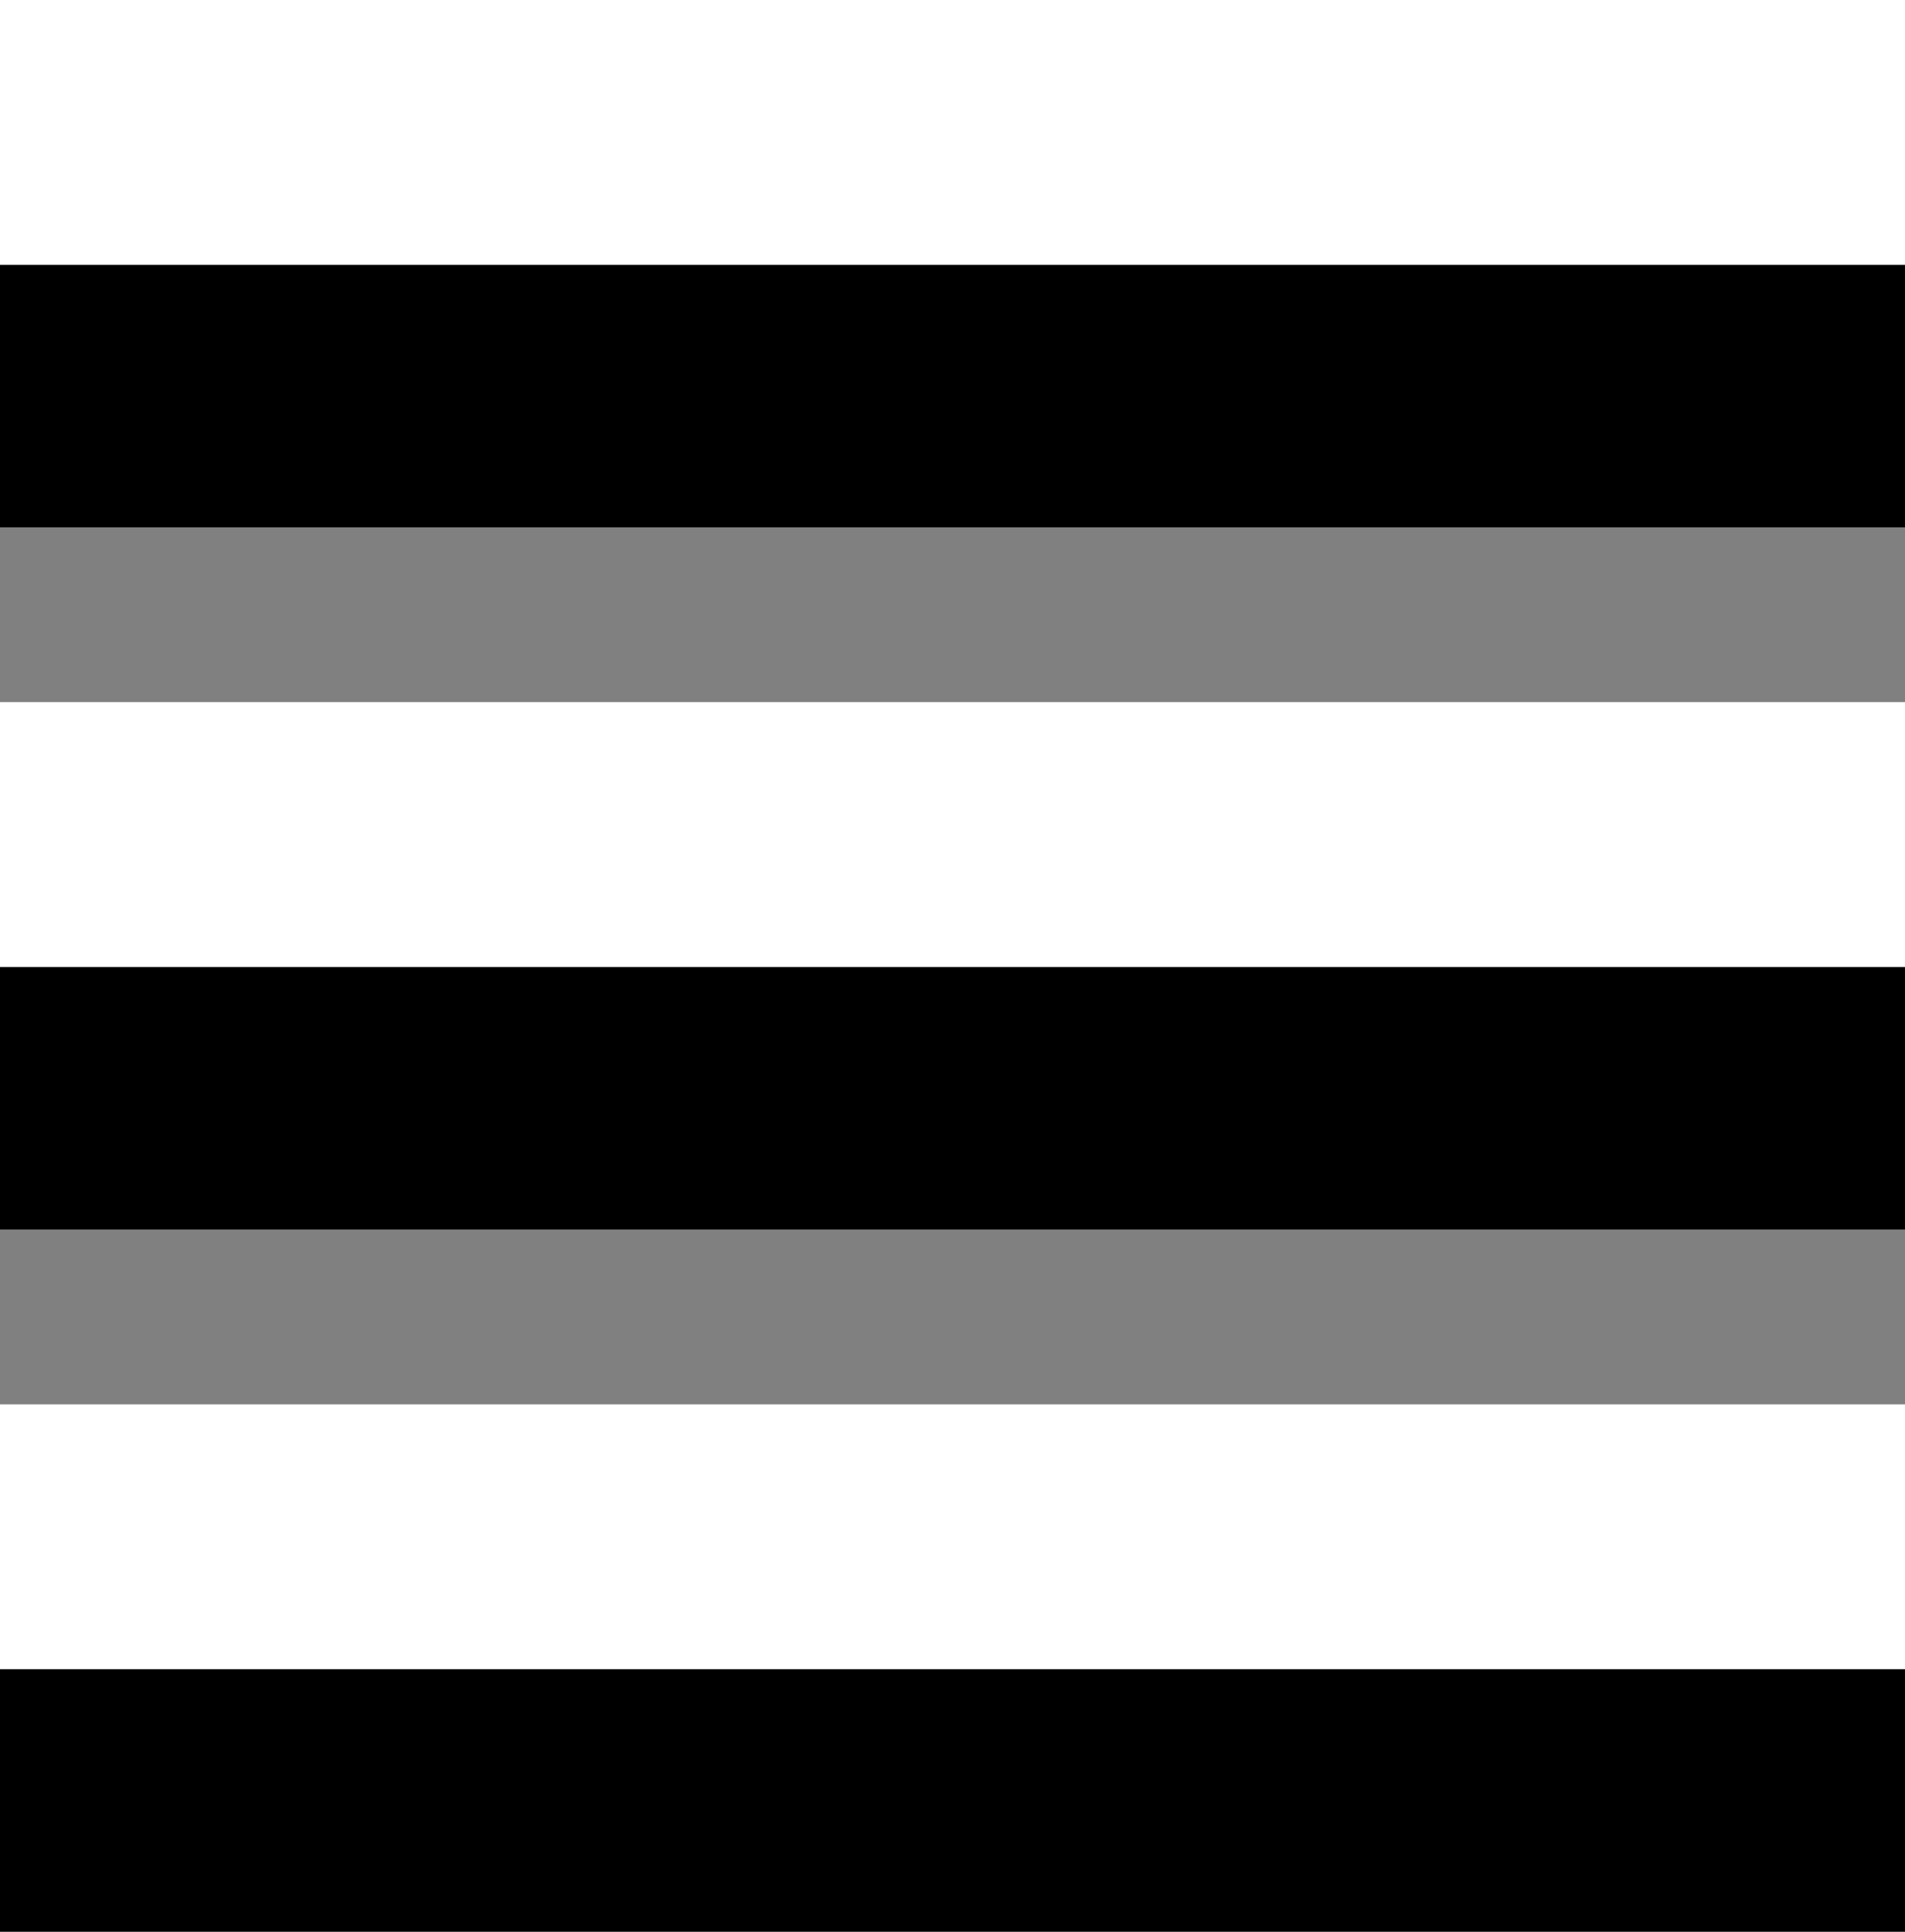 <svg xmlns="http://www.w3.org/2000/svg" width="16.977" height="17.212" viewBox="0 0 16.977 17.212"><rect x="0" y="0" width="16.977" height="17.212" fill="#808080" stroke="none"/><path d="M0 2.339v2.36h16.977v-2.36Zm0 8.616h16.977v-2.36H0Zm0 6.257h16.977v-2.36H0Z"/><path d="M0 0v2.36h16.977V0Zm0 8.616h16.977v-2.36H0Zm0 6.257h16.977v-2.36H0Z" fill="#fff"/></svg>